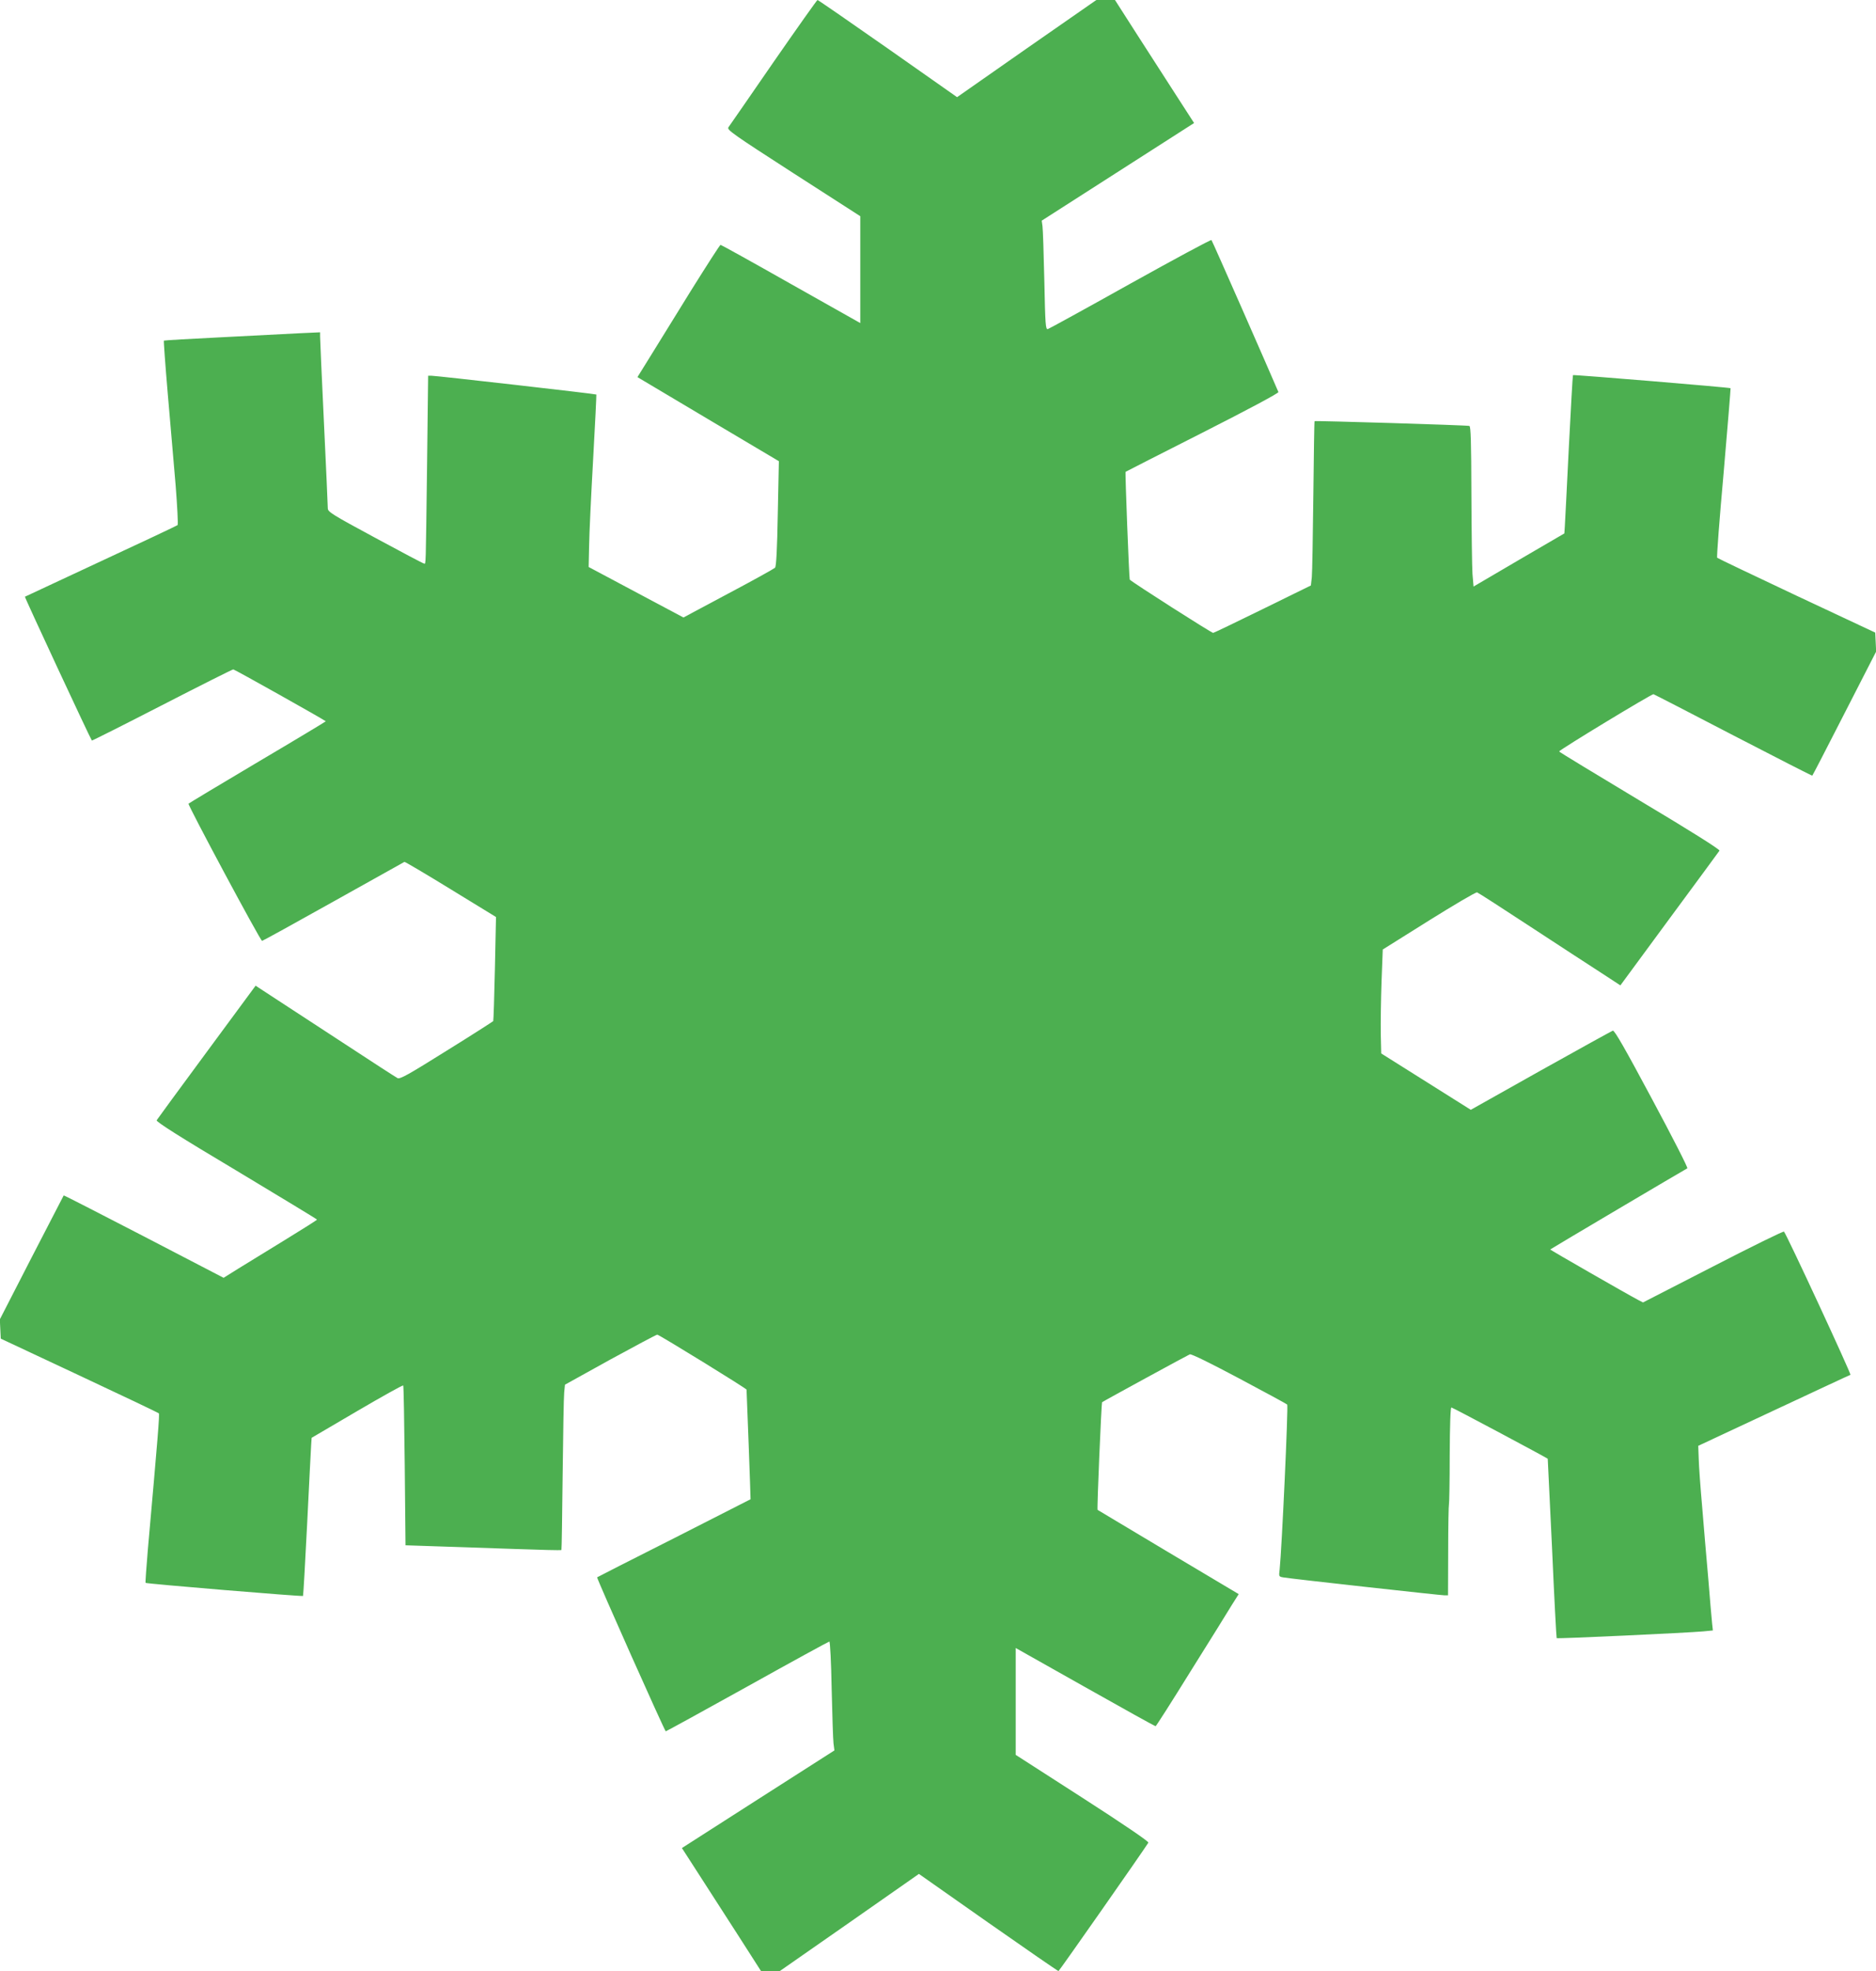 <?xml version="1.0" standalone="no"?>
<!DOCTYPE svg PUBLIC "-//W3C//DTD SVG 20010904//EN"
 "http://www.w3.org/TR/2001/REC-SVG-20010904/DTD/svg10.dtd">
<svg version="1.0" xmlns="http://www.w3.org/2000/svg"
 width="1219pt" height="1280pt" viewBox="0 0 1219 1280"
 preserveAspectRatio="xMidYMid meet">
<g transform="translate(0,1280) scale(0.1,-0.1)"
fill="#4caf50" stroke="none">
<path d="M5025 12395 c-154 -223 -285 -413 -292 -422 -11 -16 32 -46 423 -298
l434 -279 0 -347 0 -347 -451 254 c-247 140 -453 254 -457 254 -4 0 -90 -134
-192 -297 -101 -164 -221 -357 -266 -430 l-82 -132 459 -273 460 -273 -7 -340
c-4 -232 -10 -344 -18 -352 -6 -6 -142 -82 -303 -167 l-292 -156 -308 164
-308 164 3 139 c1 76 13 327 26 558 13 231 22 421 21 423 -3 4 -1040 122
-1071 122 l-22 0 -7 -587 c-9 -674 -7 -633 -19 -633 -5 0 -147 75 -317 167
-282 152 -309 169 -309 192 0 14 -11 265 -25 556 -14 292 -25 543 -25 559 l0
28 -133 -6 c-72 -4 -300 -15 -505 -26 -206 -10 -375 -20 -377 -22 -2 -2 9
-157 25 -343 16 -187 39 -454 51 -593 11 -140 17 -257 13 -262 -5 -4 -229
-110 -499 -235 -269 -125 -491 -229 -493 -230 -3 -3 423 -918 435 -934 1 -2
206 101 455 229 249 128 458 233 464 233 8 0 584 -323 601 -337 1 -1 -198
-121 -442 -265 -245 -145 -447 -267 -450 -270 -5 -10 467 -891 478 -891 4 0
213 115 463 255 250 140 458 256 462 258 4 1 140 -79 301 -178 l294 -180 -7
-334 c-4 -184 -9 -338 -11 -342 -3 -3 -139 -91 -304 -193 -246 -154 -303 -186
-318 -177 -10 5 -165 105 -343 222 -179 117 -382 249 -452 295 l-127 83 -318
-431 c-175 -237 -321 -436 -325 -443 -5 -9 156 -111 517 -326 288 -173 524
-316 525 -319 0 -3 -94 -62 -208 -132 -114 -70 -250 -154 -303 -186 l-96 -60
-518 269 c-286 148 -520 268 -521 266 -1 -1 -95 -183 -209 -404 l-206 -401 3
-63 3 -62 510 -239 c280 -131 513 -242 517 -246 6 -6 -6 -150 -71 -882 -10
-118 -17 -217 -15 -219 5 -6 1018 -90 1023 -85 2 2 14 214 27 471 13 258 24
488 26 512 l3 44 295 173 c162 95 297 170 300 167 3 -2 7 -237 10 -521 l5
-517 210 -7 c116 -4 343 -12 504 -17 162 -6 297 -9 299 -7 2 2 5 221 8 487 3
266 7 507 10 536 l5 51 296 164 c163 89 300 162 304 161 21 -6 575 -347 580
-357 1 -3 27 -711 26 -712 -1 -1 -226 -115 -499 -254 -274 -138 -498 -252
-498 -253 1 -17 440 -1001 446 -1000 5 1 244 132 532 292 287 160 527 291 531
291 5 0 12 -138 15 -308 4 -169 9 -328 12 -353 l6 -46 -496 -317 -495 -317
111 -172 c61 -95 177 -274 257 -399 l146 -228 61 0 61 0 452 315 452 316 450
-316 c247 -173 453 -315 457 -315 5 1 549 778 584 834 4 7 -165 122 -428 291
l-434 279 0 347 0 347 451 -254 c248 -140 454 -254 458 -254 3 0 106 161 228
358 123 196 243 389 267 429 l45 71 -457 272 c-251 150 -459 274 -460 275 -5
4 25 695 29 699 12 9 557 306 570 311 10 4 130 -55 320 -156 167 -89 308 -165
313 -170 8 -7 -35 -939 -49 -1071 -6 -47 -5 -47 27 -52 52 -9 1021 -116 1045
-116 l22 0 1 291 c0 161 3 295 5 299 2 4 5 147 5 319 1 204 5 311 11 311 8 0
617 -325 626 -333 0 -1 13 -263 28 -582 14 -319 28 -581 30 -583 4 -5 857 35
953 44 l62 6 -5 46 c-3 26 -14 157 -25 292 -12 135 -30 346 -40 470 -11 124
-21 262 -22 308 l-3 83 490 229 c270 126 494 231 499 232 7 3 -415 913 -432
930 -4 4 -212 -98 -462 -227 l-454 -233 -31 16 c-76 40 -574 326 -572 328 5 5
883 524 891 527 6 2 -98 205 -230 451 -175 327 -243 446 -254 443 -8 -3 -219
-119 -469 -259 l-454 -255 -291 183 -291 183 -3 128 c-1 70 1 222 5 338 l8
209 300 188 c165 103 306 186 313 183 7 -2 162 -102 345 -222 182 -119 389
-254 459 -299 l127 -83 318 432 c176 238 322 437 326 443 4 7 -186 127 -518
325 -288 173 -524 316 -524 319 0 10 603 375 613 372 6 -2 240 -122 520 -268
280 -145 511 -263 512 -261 2 1 96 183 209 404 l206 402 -3 61 -3 62 -510 239
c-280 132 -513 243 -517 247 -4 4 15 252 42 552 26 300 46 547 45 549 -5 5
-1019 89 -1024 85 -2 -2 -14 -214 -27 -471 -13 -258 -24 -488 -26 -512 l-3
-45 -295 -172 -295 -173 -7 82 c-3 45 -6 279 -7 520 -1 341 -4 438 -13 441
-16 5 -1002 35 -1006 31 -2 -1 -5 -218 -8 -481 -3 -264 -7 -503 -10 -533 l-6
-53 -314 -154 c-173 -85 -317 -154 -321 -154 -11 0 -521 325 -542 346 -4 3
-31 697 -27 700 0 1 225 115 499 254 298 151 496 257 494 264 -53 125 -430
983 -435 987 -4 4 -241 -124 -527 -283 -286 -160 -527 -292 -536 -295 -15 -4
-17 26 -23 314 -4 175 -9 334 -12 354 l-5 36 495 317 495 317 -111 172 c-61
95 -176 274 -257 399 l-146 228 -61 0 -60 0 -453 -315 -452 -316 -450 316
c-247 173 -453 315 -457 315 -4 -1 -133 -183 -287 -405z"/>
</g>
</svg>

